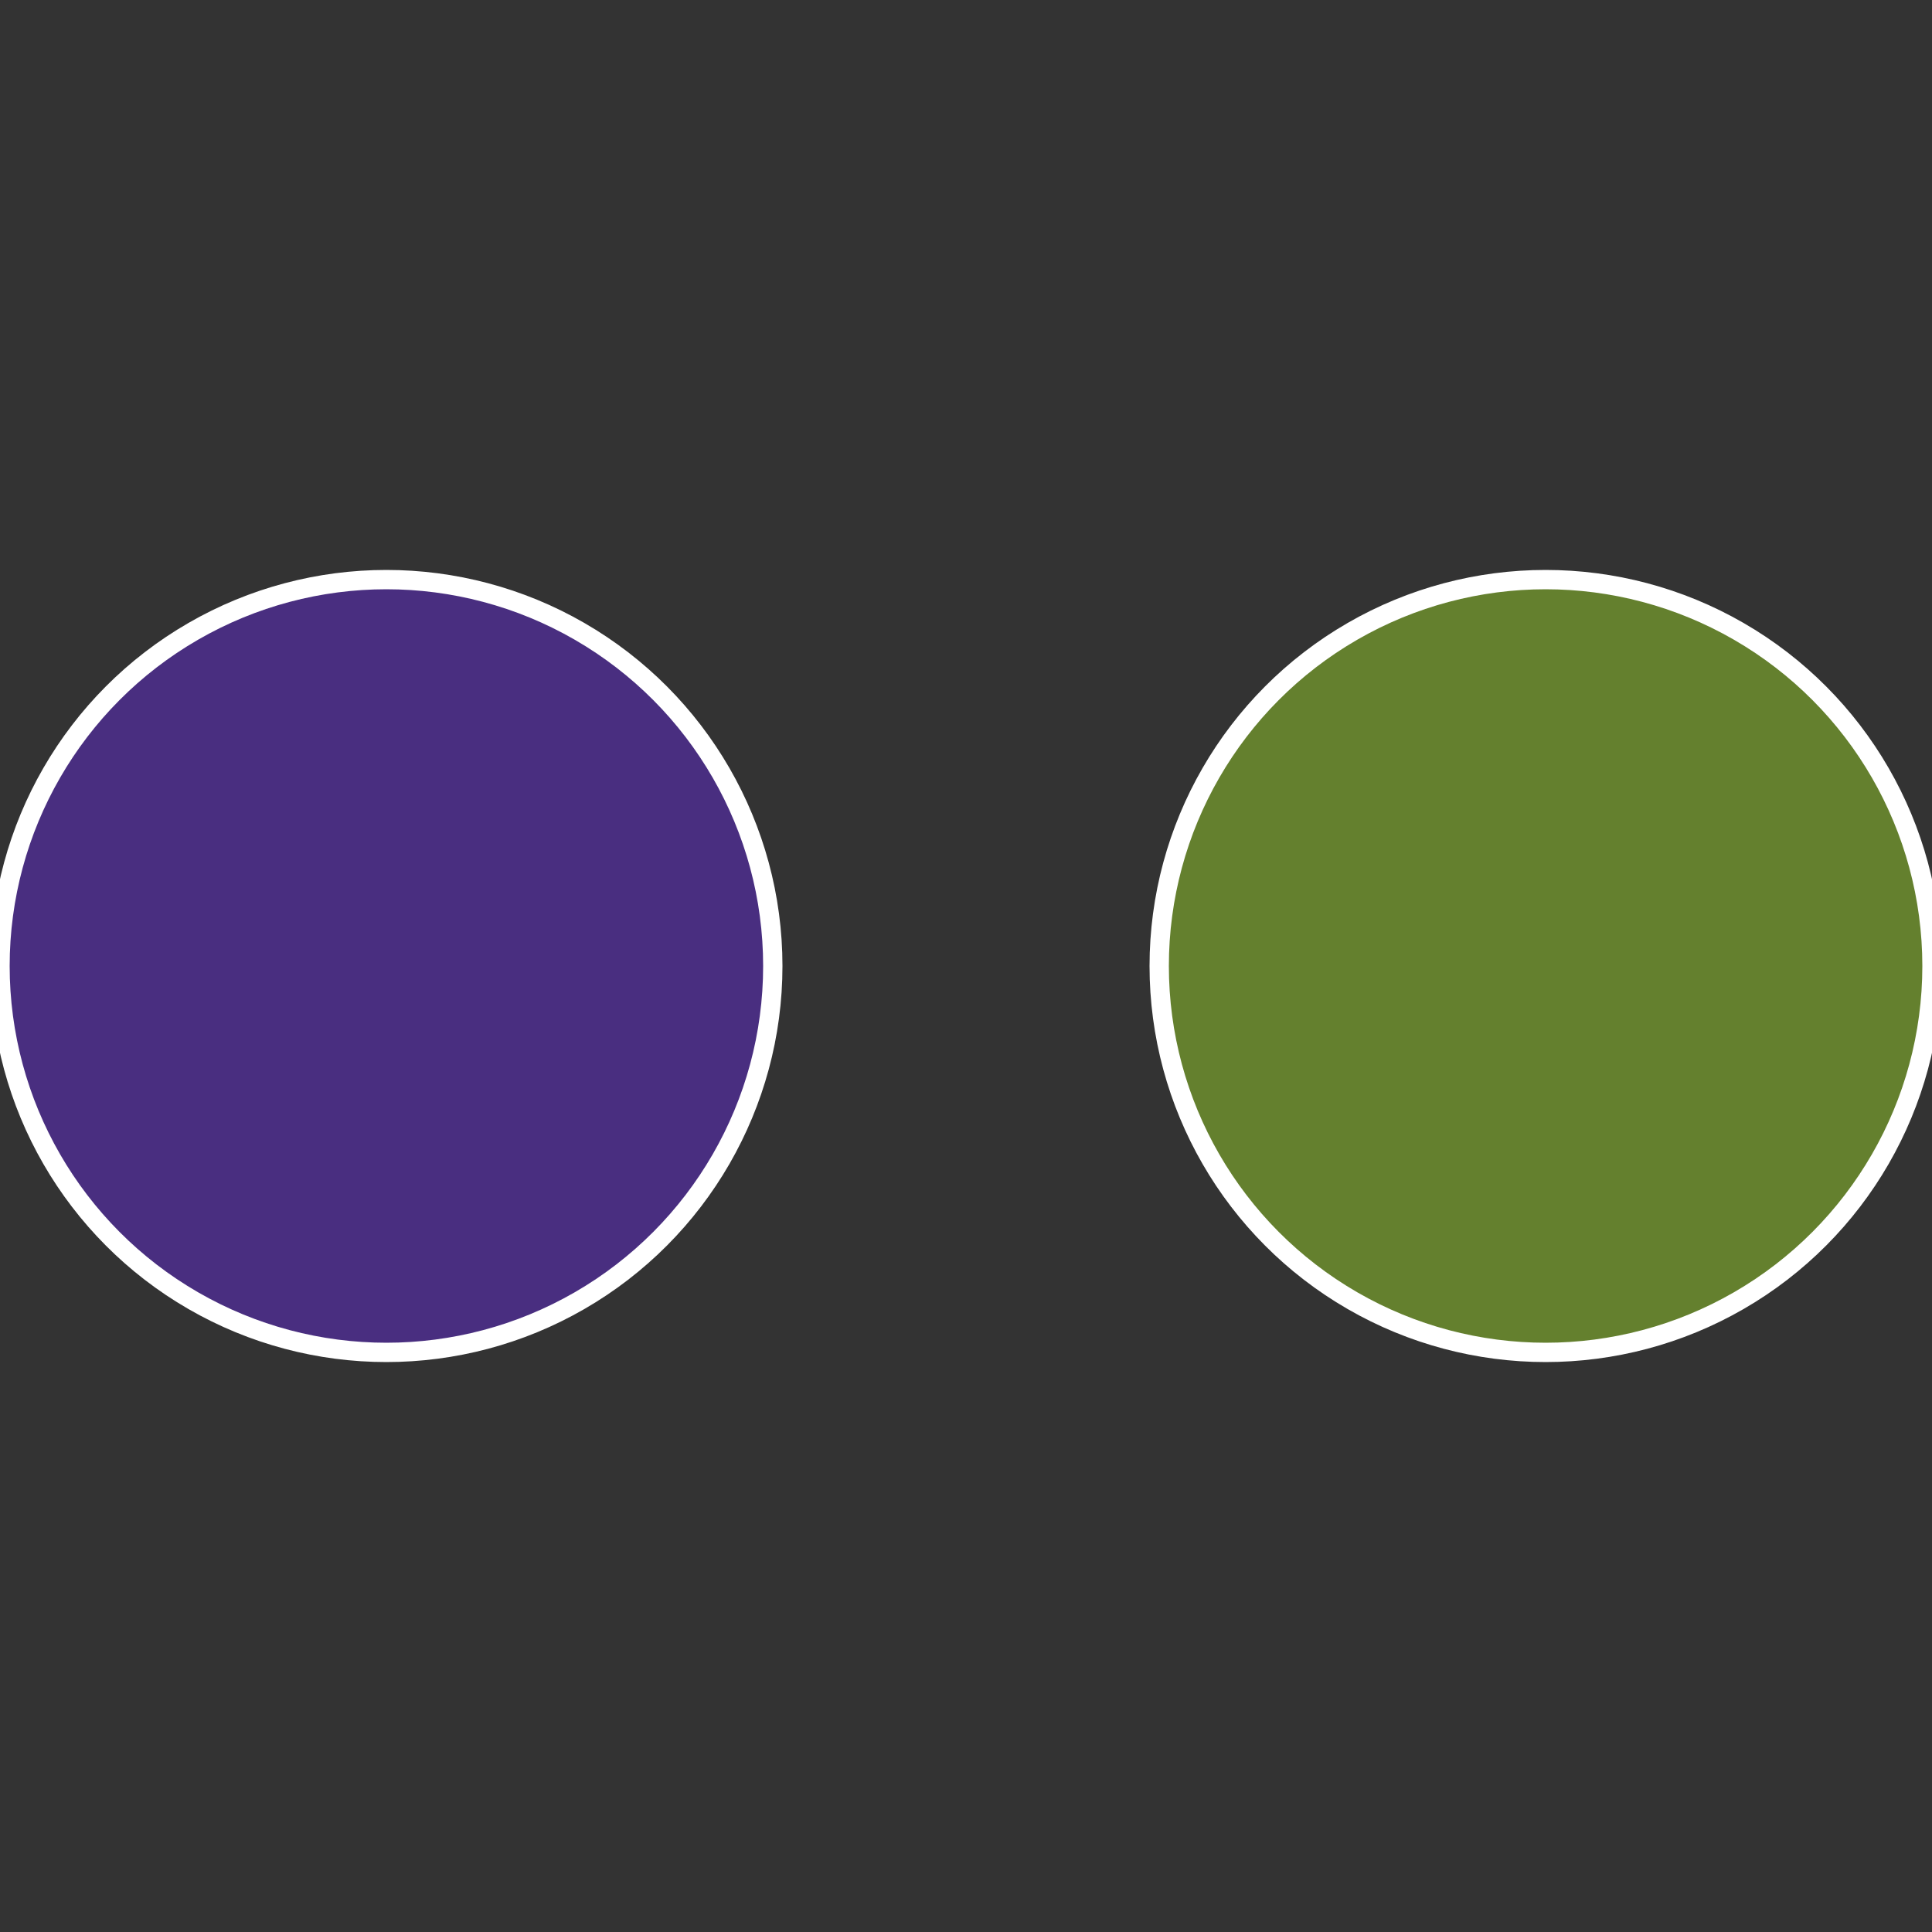 <?xml version="1.0" standalone="no"?>
<svg width="500" height="500" viewBox="-1 -1 2 2" xmlns="http://www.w3.org/2000/svg">
 
                <rect x="-1" y="-1" width="2" height="2" fill="#333333" stroke="none"/>
 
                <circle cx="0.6" cy="0" r="0.4" fill="#64802e" stroke="#fff" stroke-width="1%" />
             
                <circle cx="-0.6" cy="7.3478807948841E-17" r="0.4" fill="#492e80" stroke="#fff" stroke-width="1%" />
            </svg>

